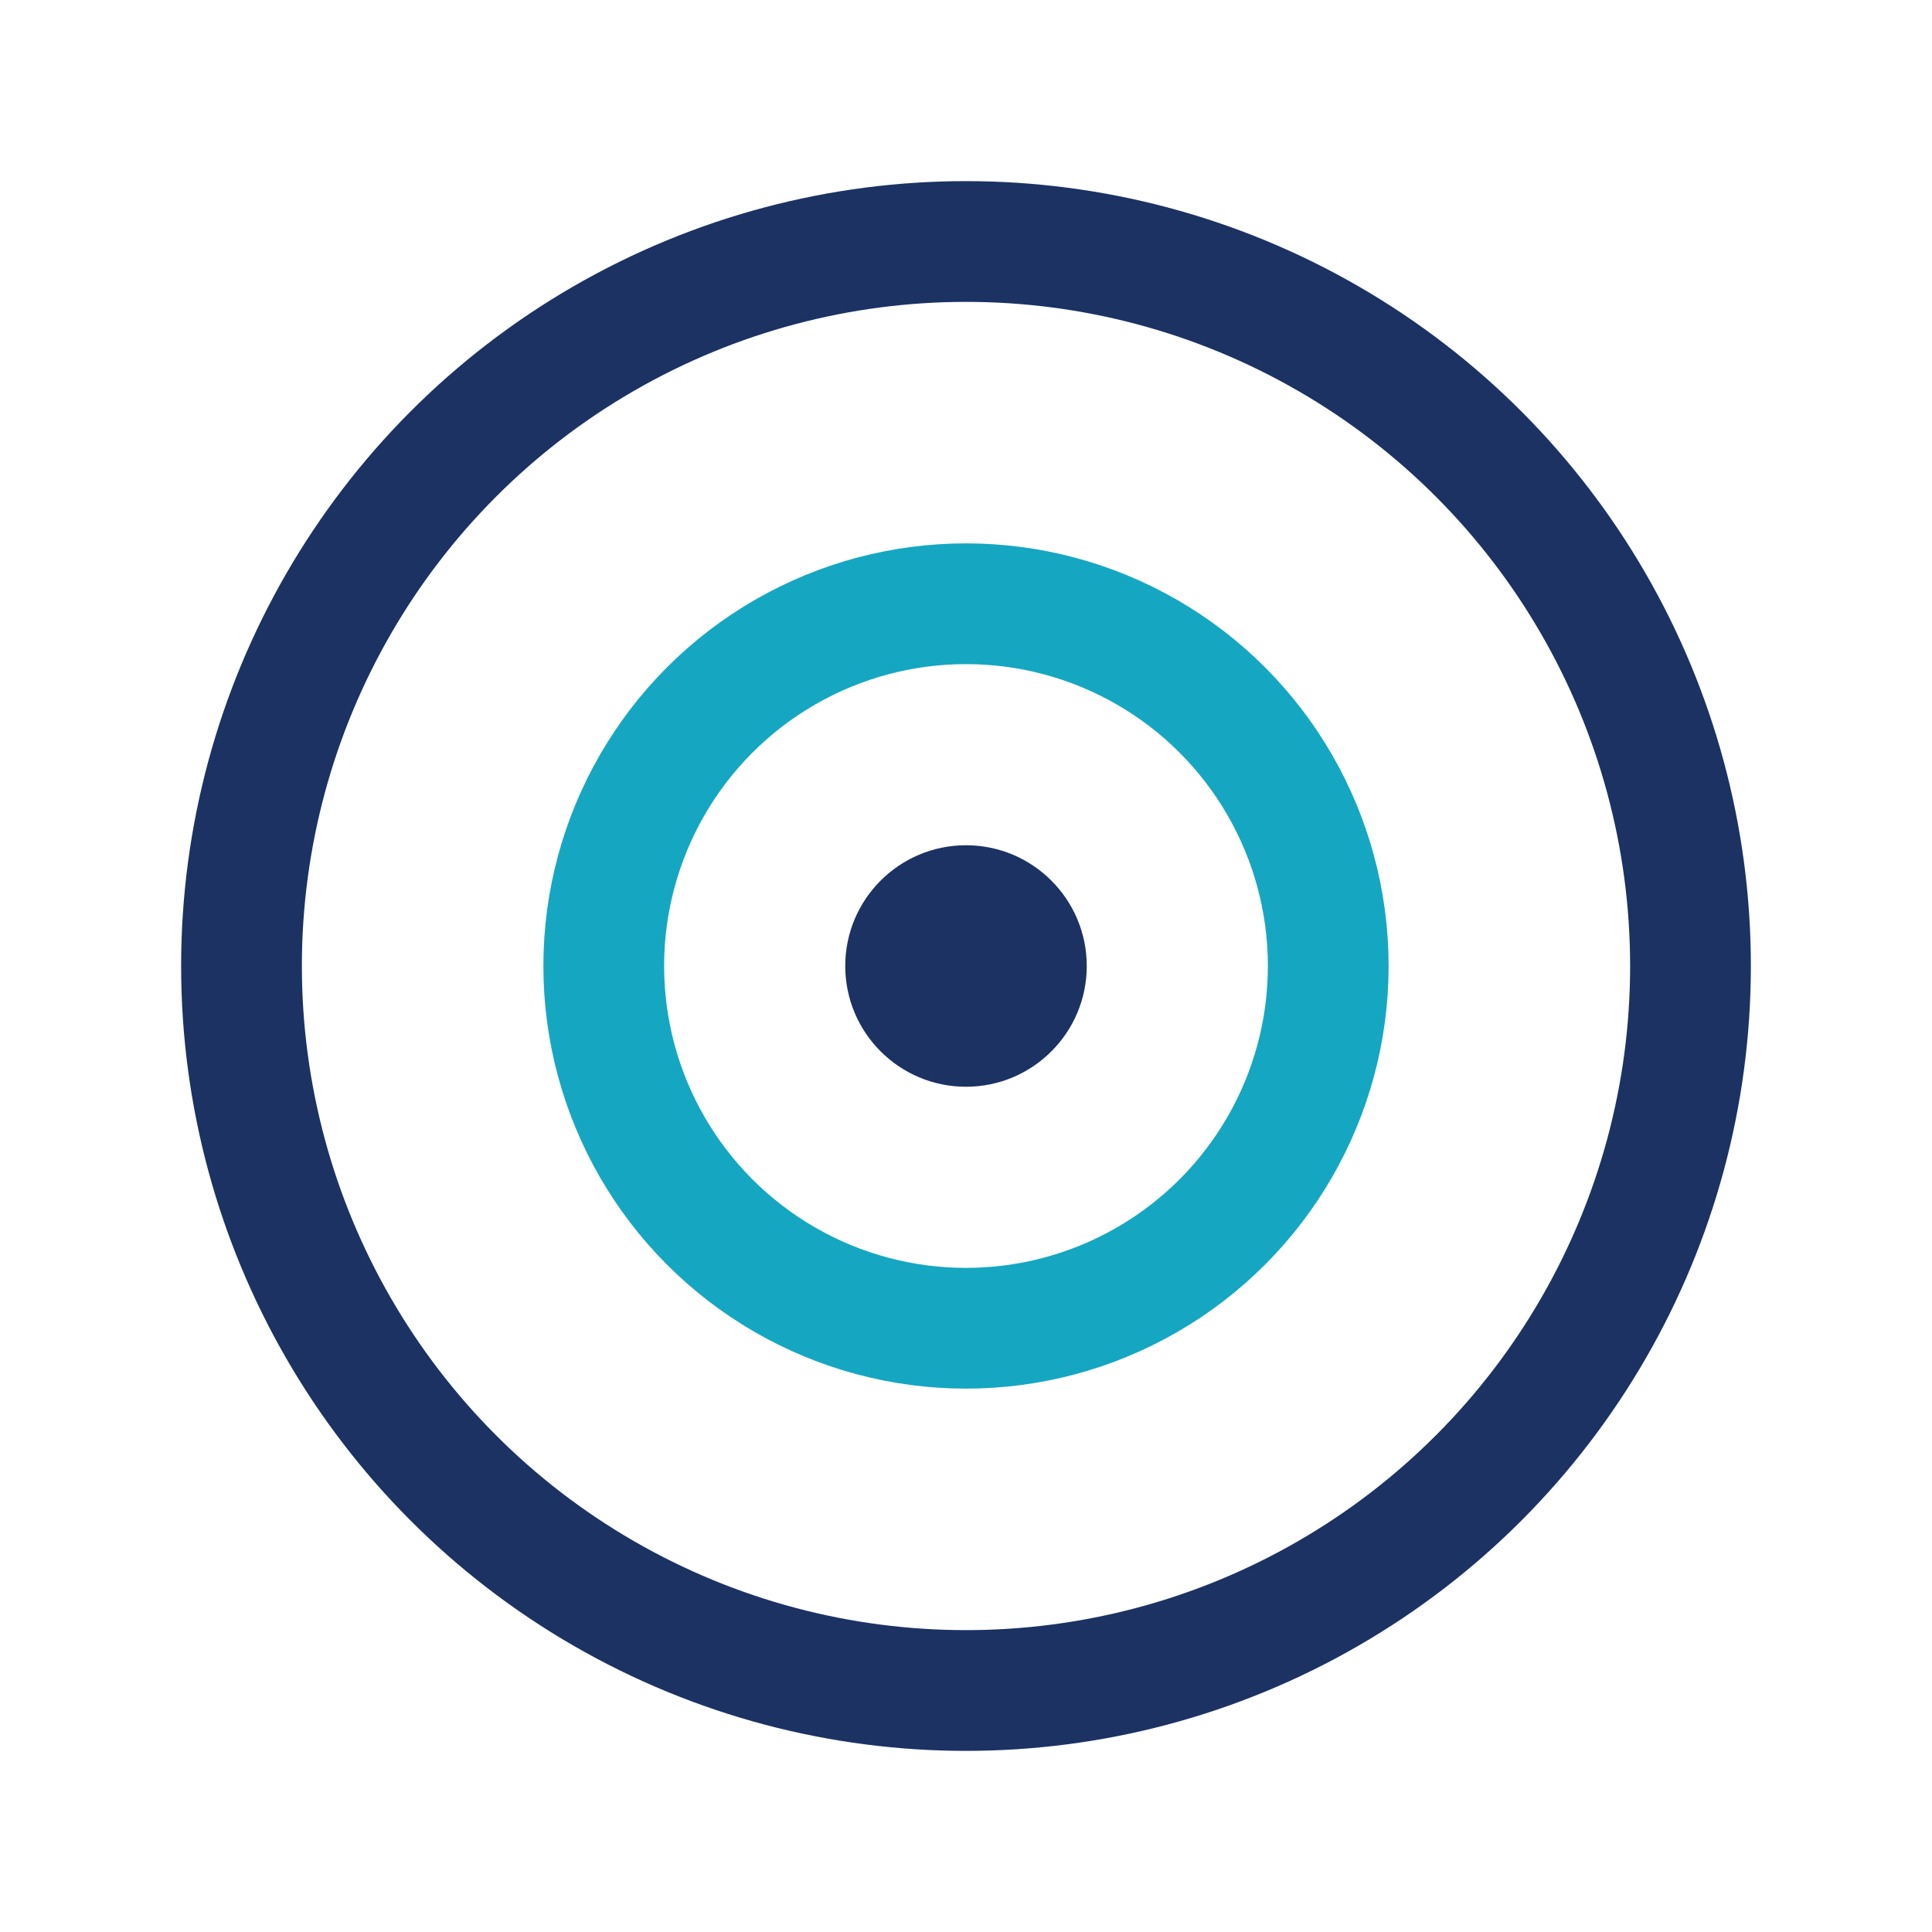<?xml version="1.0" encoding="UTF-8"?>
<svg xmlns="http://www.w3.org/2000/svg" width="32" height="32" viewBox="0 0 32 32"><circle cx="16" cy="16" r="12" fill="none" stroke="#1B3263" stroke-width="2"/><circle cx="16" cy="16" r="6" fill="none" stroke="#15A7C1" stroke-width="2"/><circle cx="16" cy="16" r="2" fill="#1B3263"/></svg>